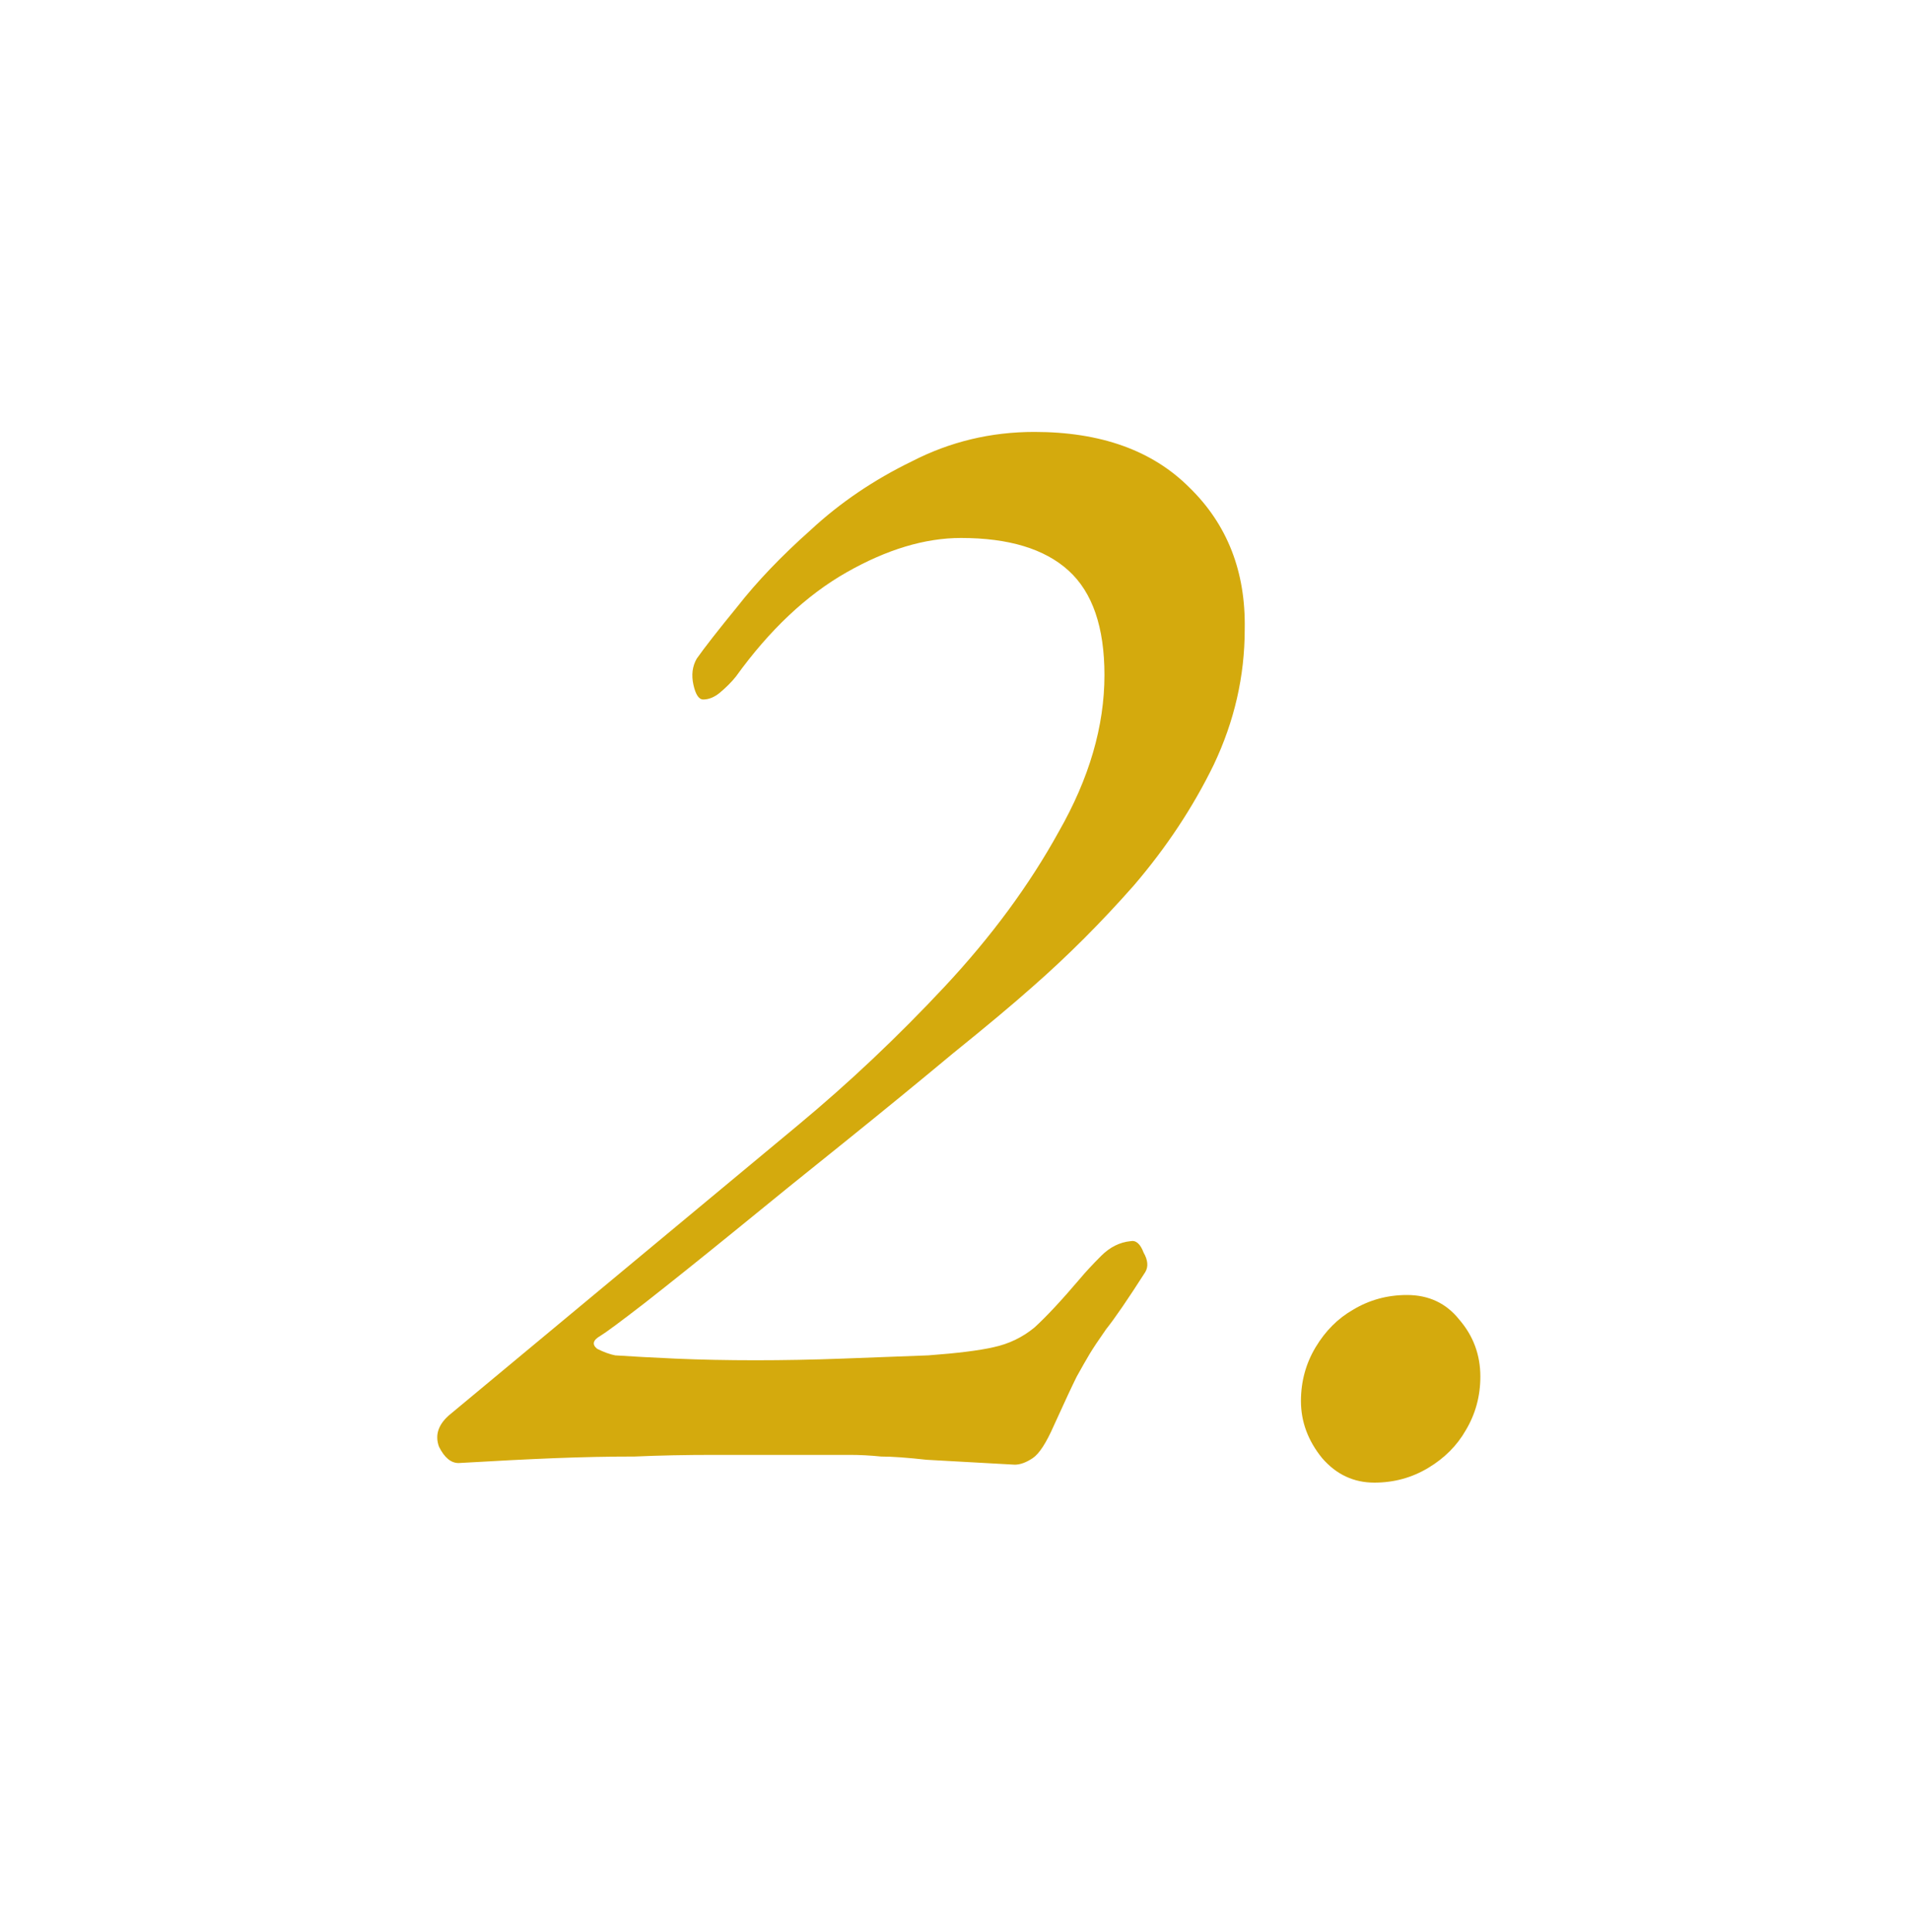 <svg width="89" height="90" viewBox="0 0 89 90" fill="none" xmlns="http://www.w3.org/2000/svg">
<g filter="url(#filter0_d_42_1535)">
<path d="M64.04 69.064C63.077 69.064 62.266 68.684 61.608 67.924C60.949 67.113 60.62 66.227 60.62 65.264C60.62 64.352 60.848 63.516 61.304 62.756C61.76 61.996 62.342 61.413 63.052 61.008C63.812 60.552 64.648 60.324 65.56 60.324C66.573 60.324 67.384 60.704 67.992 61.464C68.65 62.224 68.98 63.111 68.98 64.124C68.98 65.036 68.752 65.872 68.296 66.632C67.89 67.341 67.308 67.924 66.548 68.38C65.788 68.836 64.952 69.064 64.04 69.064Z" fill="#D4AA0D"/>
</g>
<g filter="url(#filter1_d_42_1535)">
<path d="M47.284 68.228C45.511 68.127 44.143 68.051 43.18 68C42.268 67.899 41.559 67.848 41.052 67.848C40.545 67.797 40.064 67.772 39.608 67.772C39.152 67.772 38.493 67.772 37.632 67.772C35.96 67.772 34.491 67.772 33.224 67.772C31.957 67.772 30.741 67.797 29.576 67.848C28.411 67.848 27.169 67.873 25.852 67.924C24.585 67.975 23.091 68.051 21.368 68.152C21.013 68.152 20.709 67.899 20.456 67.392C20.253 66.835 20.431 66.328 20.988 65.872L37.176 52.42C39.557 50.444 41.837 48.291 44.016 45.96C46.195 43.629 47.968 41.223 49.336 38.74C50.755 36.257 51.464 33.825 51.464 31.444C51.464 29.215 50.907 27.593 49.792 26.58C48.677 25.567 47.005 25.06 44.776 25.06C43.104 25.06 41.331 25.592 39.456 26.656C37.581 27.72 35.859 29.341 34.288 31.52C34.085 31.773 33.832 32.027 33.528 32.28C33.275 32.483 33.021 32.584 32.768 32.584C32.565 32.584 32.413 32.356 32.312 31.9C32.211 31.444 32.261 31.039 32.464 30.684C32.819 30.177 33.452 29.367 34.364 28.252C35.276 27.087 36.416 25.896 37.784 24.68C39.152 23.413 40.723 22.349 42.496 21.488C44.269 20.576 46.169 20.12 48.196 20.12C51.287 20.12 53.693 20.981 55.416 22.704C57.189 24.427 58.051 26.631 58 29.316C58 31.495 57.519 33.597 56.556 35.624C55.593 37.6 54.352 39.475 52.832 41.248C51.312 42.971 49.741 44.541 48.12 45.96C47.208 46.771 45.967 47.809 44.396 49.076C42.876 50.343 41.204 51.711 39.38 53.18C37.607 54.599 35.884 55.992 34.212 57.36C32.591 58.677 31.197 59.792 30.032 60.704C28.917 61.565 28.233 62.072 27.98 62.224C27.625 62.427 27.575 62.629 27.828 62.832C28.132 62.984 28.411 63.085 28.664 63.136C29.424 63.187 30.361 63.237 31.476 63.288C32.641 63.339 33.883 63.364 35.2 63.364C36.517 63.364 37.86 63.339 39.228 63.288C40.647 63.237 41.989 63.187 43.256 63.136C44.624 63.035 45.637 62.908 46.296 62.756C47.005 62.604 47.639 62.3 48.196 61.844C48.753 61.337 49.463 60.577 50.324 59.564C50.577 59.26 50.907 58.905 51.312 58.5C51.717 58.095 52.173 57.867 52.68 57.816C52.933 57.765 53.136 57.943 53.288 58.348C53.491 58.703 53.516 59.007 53.364 59.26C52.553 60.527 51.945 61.413 51.54 61.92C51.185 62.427 50.932 62.807 50.78 63.06C50.628 63.313 50.425 63.668 50.172 64.124C49.969 64.529 49.615 65.289 49.108 66.404C48.753 67.215 48.424 67.721 48.12 67.924C47.816 68.127 47.537 68.228 47.284 68.228Z" fill="#D4AA0D"/>
</g>
<defs>
<filter id="filter0_d_42_1535" x="40.62" y="40.324" width="48.36" height="48.74" filterUnits="userSpaceOnUse" color-interpolation-filters="sRGB">
<feFlood flood-opacity="0" result="BackgroundImageFix"/>
<feColorMatrix in="SourceAlpha" type="matrix" values="0 0 0 0 0 0 0 0 0 0 0 0 0 0 0 0 0 0 127 0" result="hardAlpha"/>
<feOffset/>
<feGaussianBlur stdDeviation="10"/>
<feComposite in2="hardAlpha" operator="out"/>
<feColorMatrix type="matrix" values="0 0 0 0 1 0 0 0 0 1 0 0 0 0 1 0 0 0 1 0"/>
<feBlend mode="normal" in2="BackgroundImageFix" result="effect1_dropShadow_42_1535"/>
<feBlend mode="normal" in="SourceGraphic" in2="effect1_dropShadow_42_1535" result="shape"/>
</filter>
<filter id="filter1_d_42_1535" x="0.375" y="0.12" width="77.627" height="88.108" filterUnits="userSpaceOnUse" color-interpolation-filters="sRGB">
<feFlood flood-opacity="0" result="BackgroundImageFix"/>
<feColorMatrix in="SourceAlpha" type="matrix" values="0 0 0 0 0 0 0 0 0 0 0 0 0 0 0 0 0 0 127 0" result="hardAlpha"/>
<feOffset/>
<feGaussianBlur stdDeviation="10"/>
<feComposite in2="hardAlpha" operator="out"/>
<feColorMatrix type="matrix" values="0 0 0 0 1 0 0 0 0 1 0 0 0 0 1 0 0 0 1 0"/>
<feBlend mode="normal" in2="BackgroundImageFix" result="effect1_dropShadow_42_1535"/>
<feBlend mode="normal" in="SourceGraphic" in2="effect1_dropShadow_42_1535" result="shape"/>
</filter>
</defs>
</svg>
